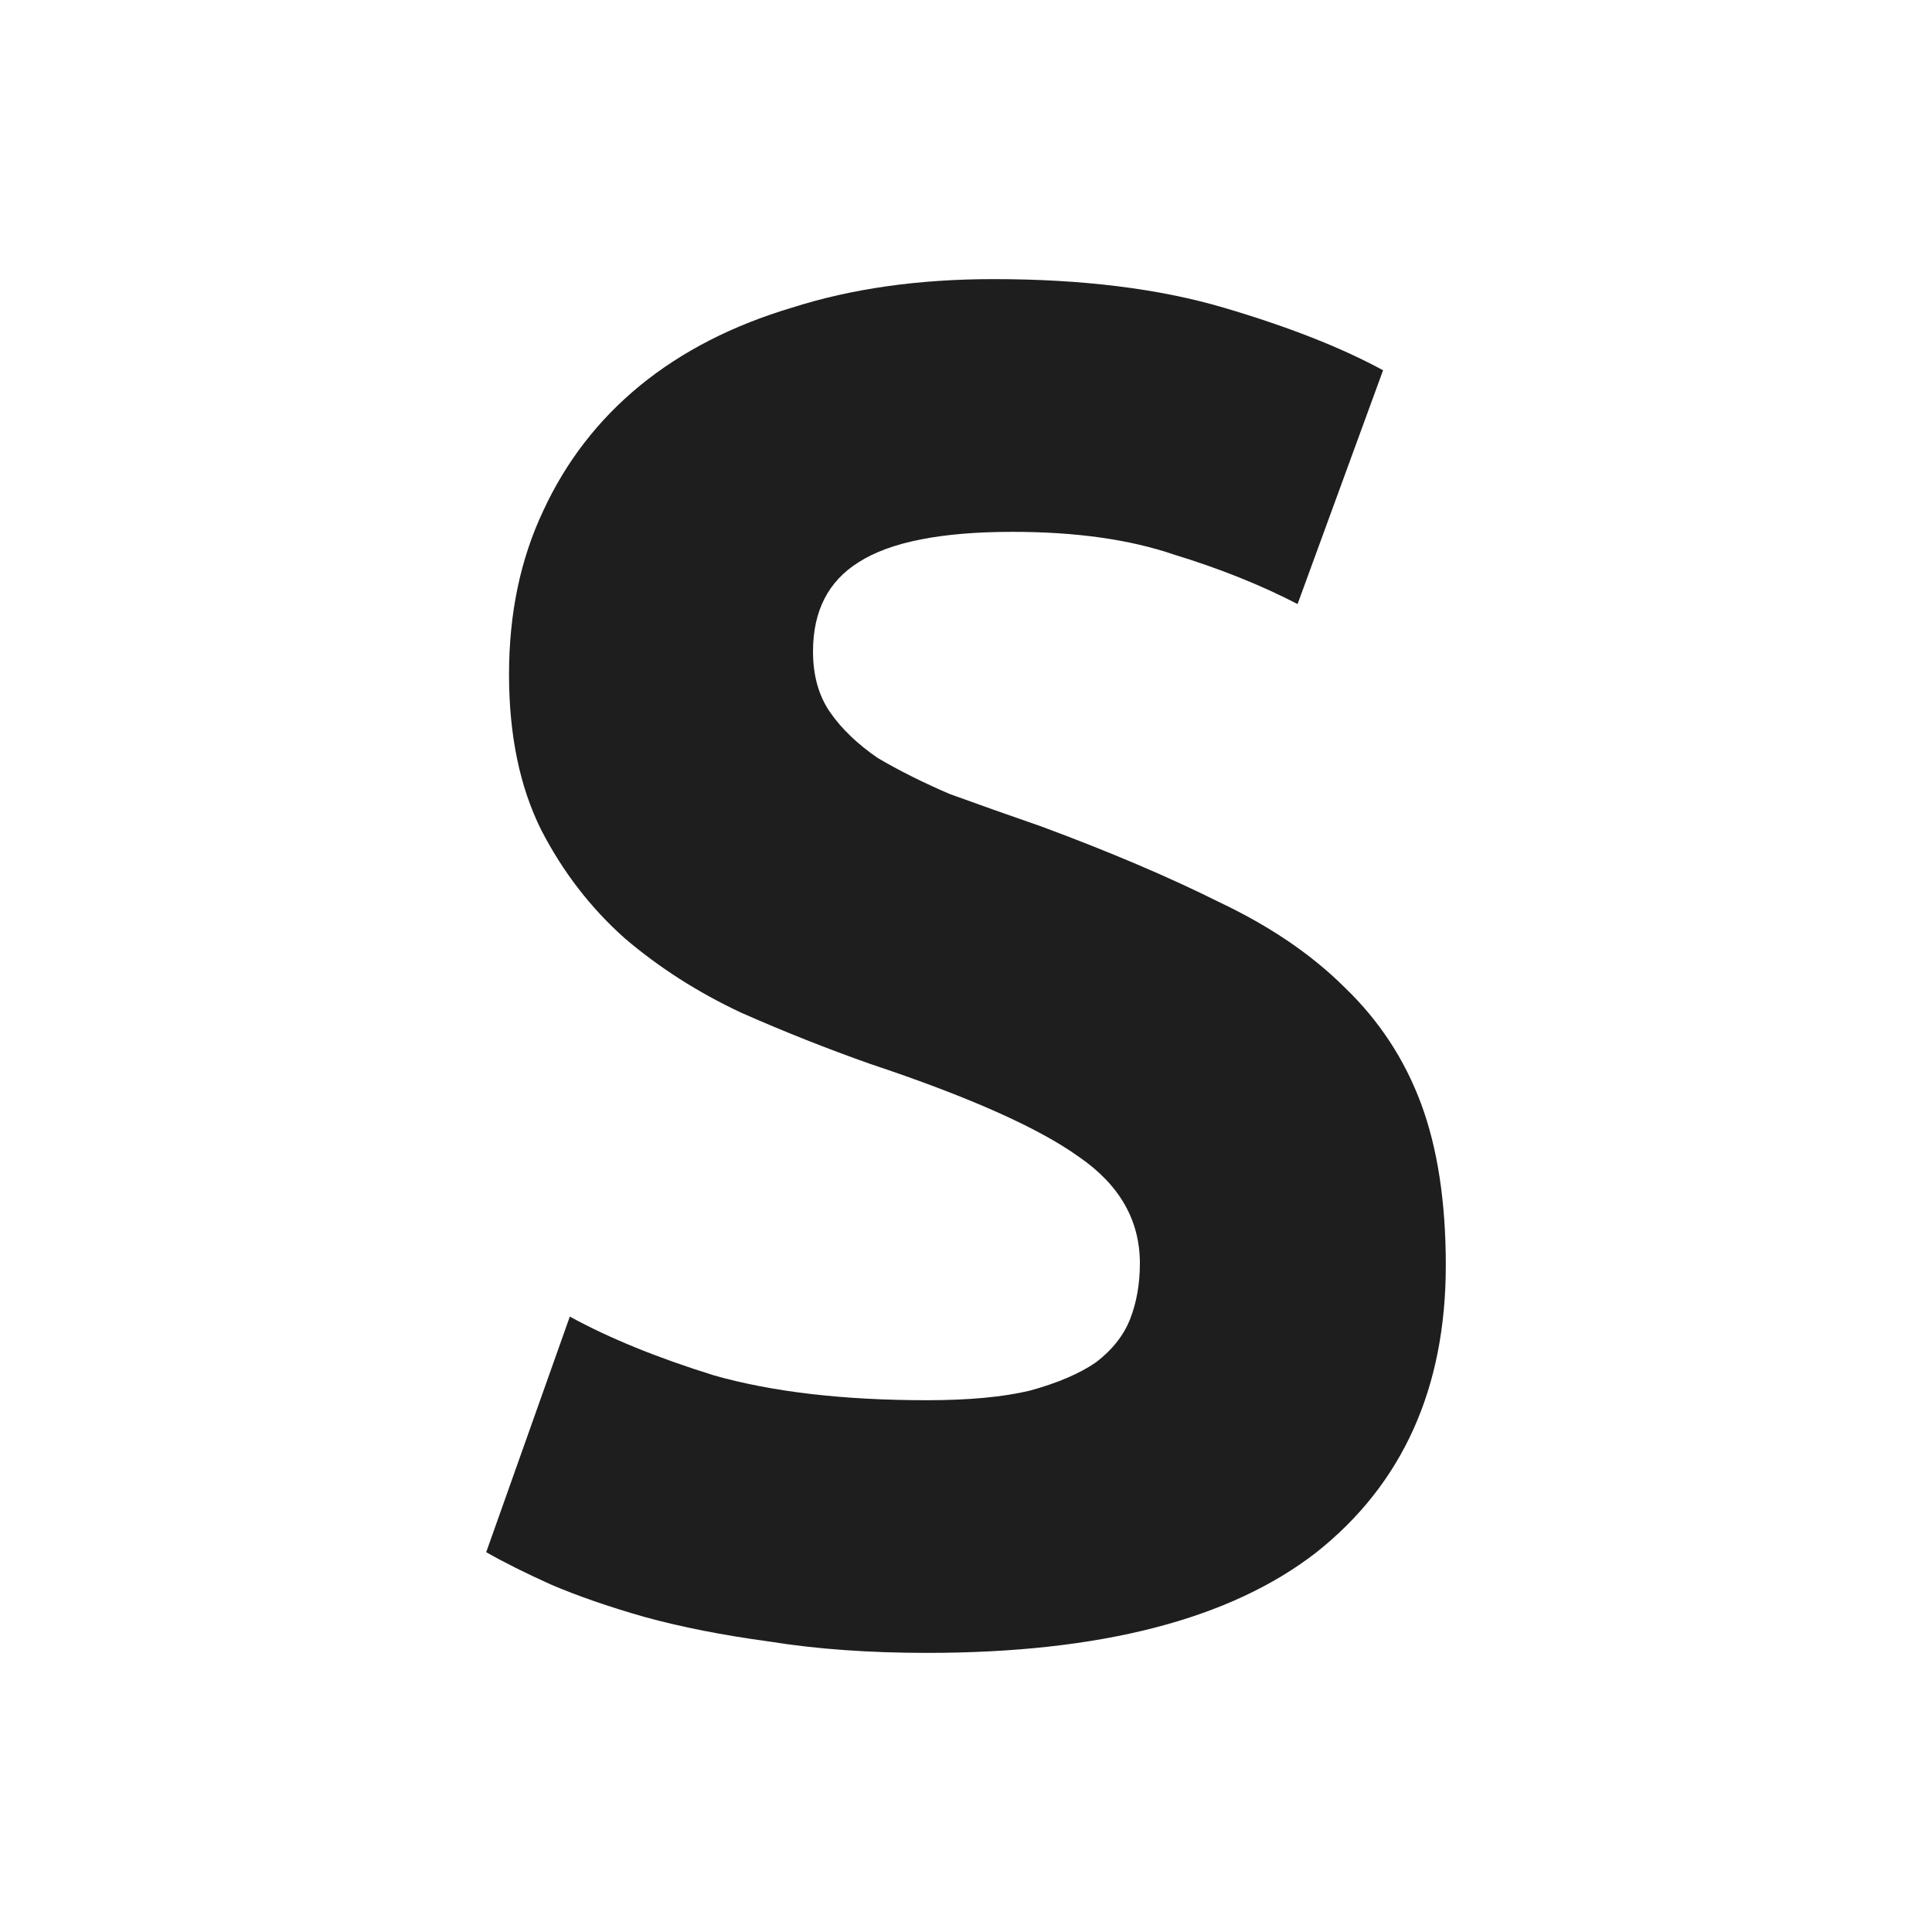 <svg width="32" height="32" viewBox="0 0 32 32" fill="none" xmlns="http://www.w3.org/2000/svg">
<rect width="32" height="32" fill="white"/>
<path d="M15.355 23.192C16.047 23.192 16.614 23.139 17.054 23.034C17.516 22.908 17.883 22.751 18.156 22.562C18.429 22.352 18.617 22.111 18.722 21.838C18.827 21.566 18.88 21.261 18.88 20.925C18.88 20.212 18.544 19.625 17.873 19.163C17.201 18.68 16.047 18.166 14.411 17.621C13.697 17.369 12.984 17.086 12.271 16.771C11.557 16.436 10.917 16.026 10.351 15.544C9.784 15.04 9.323 14.442 8.966 13.75C8.609 13.036 8.431 12.176 8.431 11.169C8.431 10.162 8.62 9.26 8.997 8.462C9.375 7.644 9.91 6.952 10.602 6.385C11.295 5.819 12.134 5.389 13.12 5.095C14.106 4.78 15.218 4.623 16.456 4.623C17.925 4.623 19.195 4.78 20.265 5.095C21.335 5.41 22.216 5.756 22.908 6.133L21.492 10.005C20.884 9.69 20.202 9.417 19.446 9.186C18.712 8.935 17.82 8.809 16.771 8.809C15.596 8.809 14.746 8.976 14.222 9.312C13.718 9.627 13.466 10.12 13.466 10.791C13.466 11.19 13.561 11.526 13.75 11.799C13.939 12.071 14.201 12.323 14.537 12.554C14.893 12.764 15.292 12.963 15.732 13.152C16.194 13.32 16.698 13.498 17.243 13.687C18.376 14.107 19.362 14.526 20.202 14.946C21.041 15.344 21.733 15.816 22.279 16.362C22.845 16.907 23.265 17.547 23.538 18.282C23.81 19.016 23.947 19.908 23.947 20.957C23.947 22.992 23.233 24.576 21.807 25.709C20.38 26.821 18.229 27.377 15.355 27.377C14.39 27.377 13.519 27.314 12.743 27.189C11.966 27.084 11.274 26.947 10.665 26.779C10.078 26.611 9.564 26.433 9.123 26.244C8.704 26.055 8.347 25.877 8.053 25.709L9.438 21.807C10.088 22.163 10.886 22.489 11.83 22.782C12.795 23.055 13.97 23.192 15.355 23.192Z" fill="#1E1E1E"/>
</svg>
